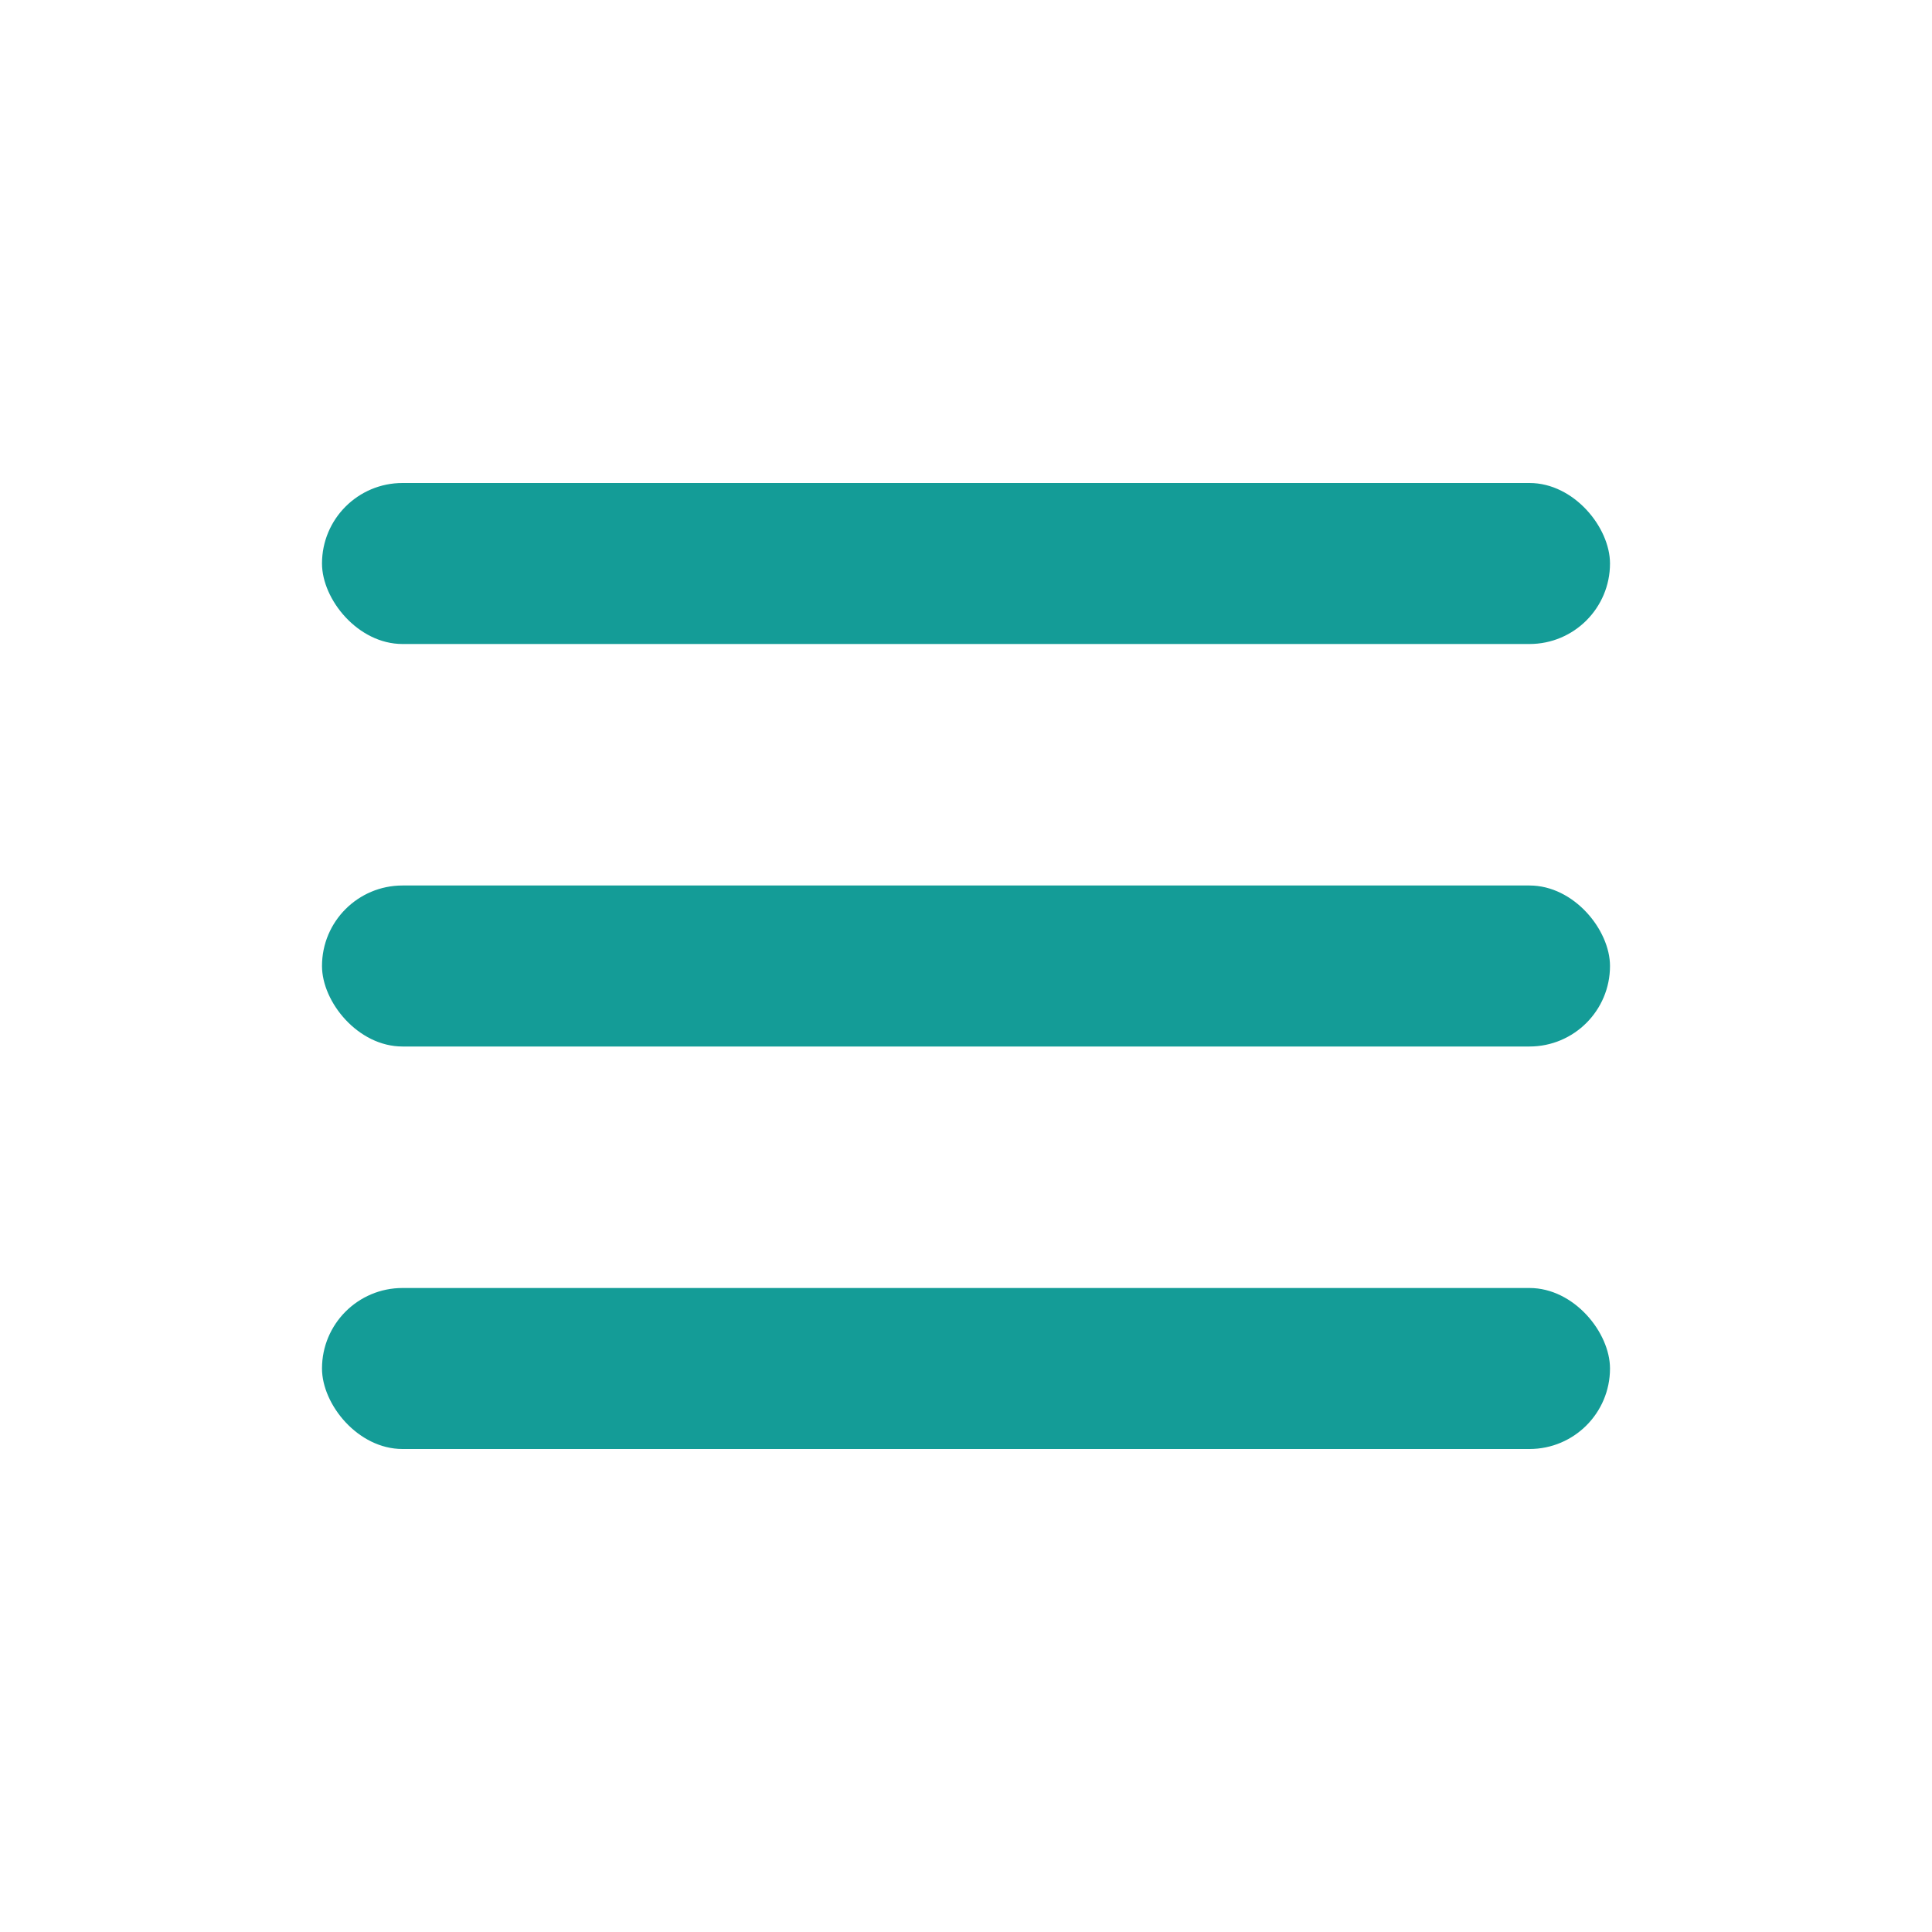 <svg xmlns="http://www.w3.org/2000/svg" width="24" height="24"><g fill="none" fill-rule="evenodd"><path d="M0 0h24v24H0z"/><rect width="16" height="2" x="4" y="6" fill="#149C97" rx="1"/><rect width="16" height="2" x="4" y="11" fill="#149C97" rx="1"/><rect width="16" height="2" x="4" y="16" fill="#149C97" rx="1"/></g></svg>